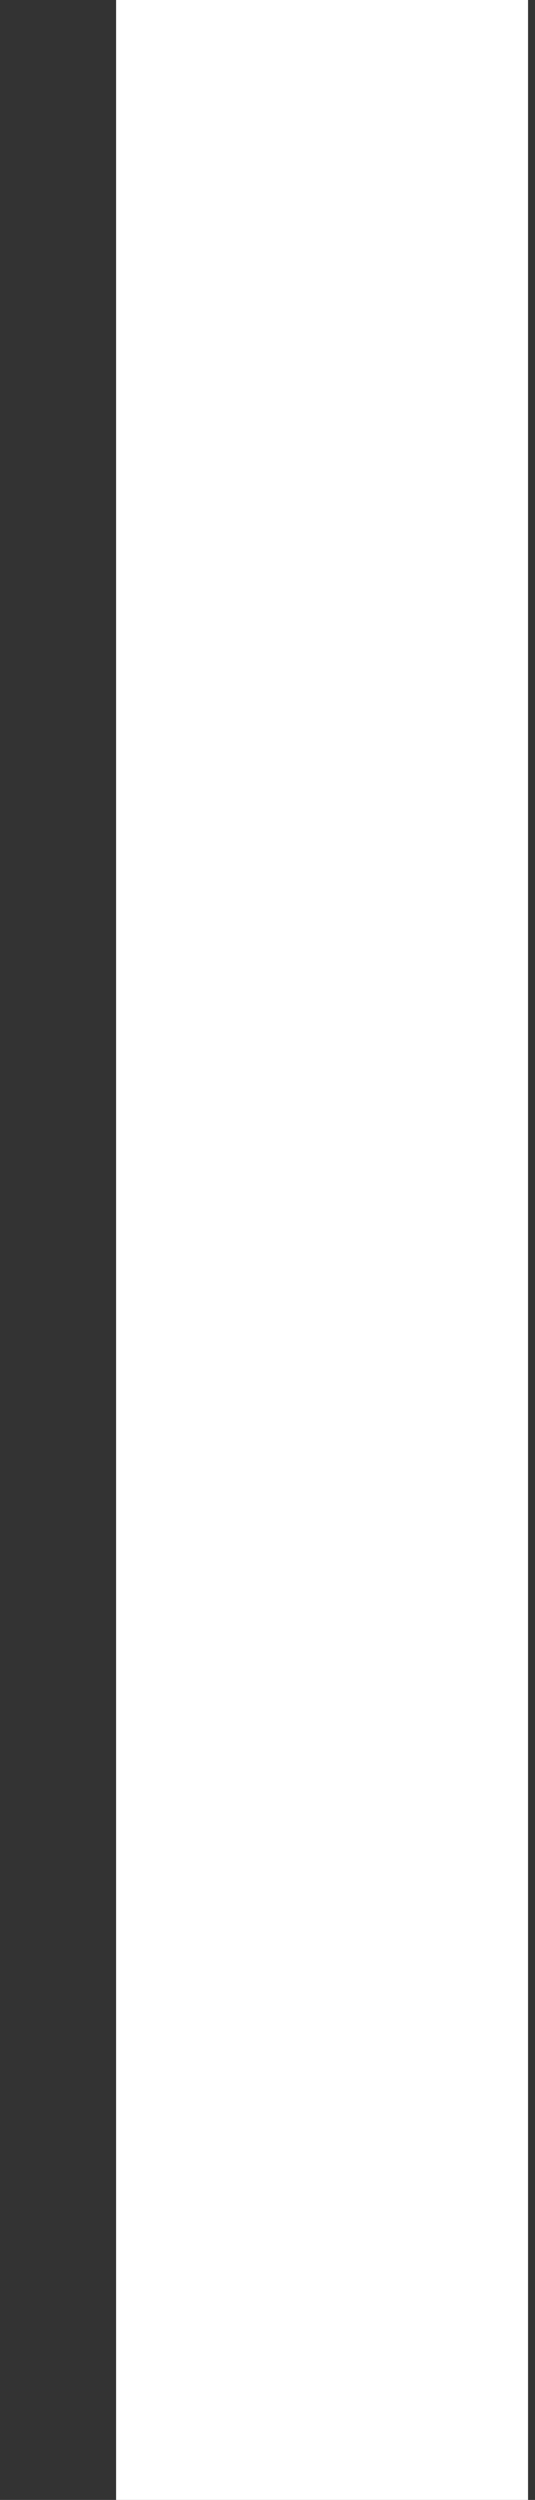 <svg xmlns="http://www.w3.org/2000/svg" width="3" height="14" viewBox="0 0 3 14" fill="none"><rect x="0" y="0" width="3" height="14" fill="#333333" stroke="none"/><path d="M0.651 14V-9.53674e-07H2.961V14H0.651Z" fill="white"></path></svg>